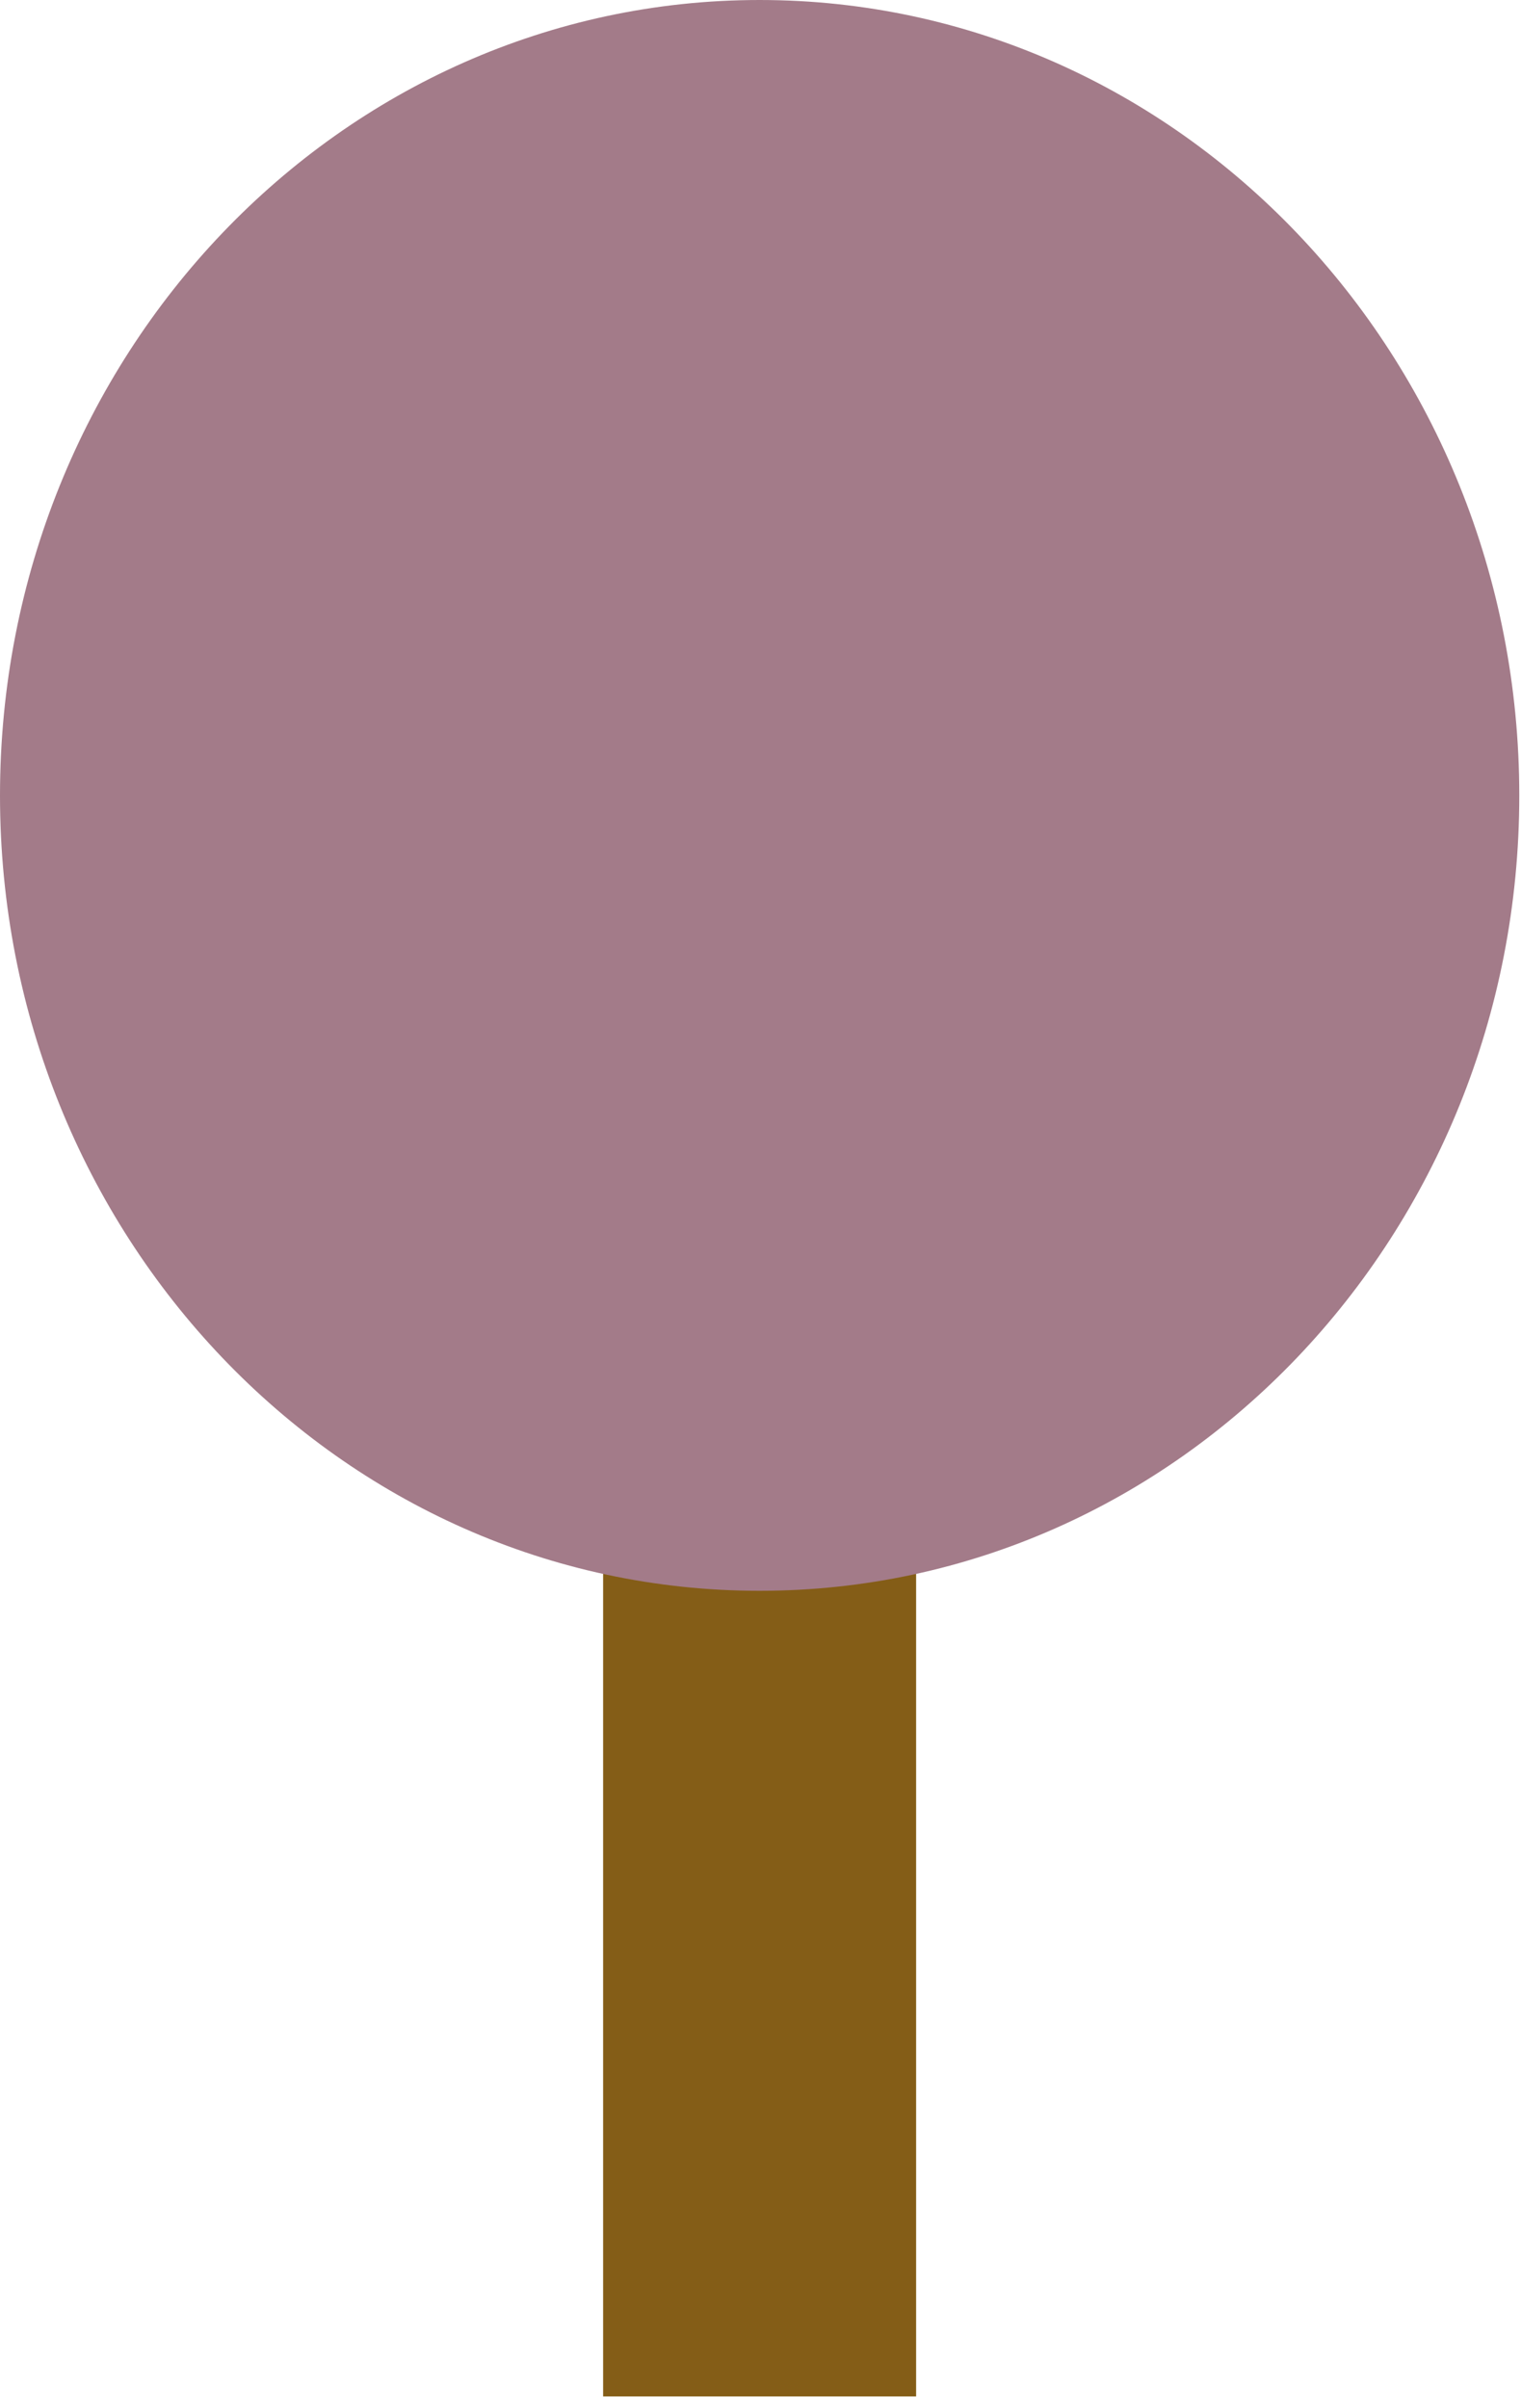 <?xml version="1.0" encoding="UTF-8" standalone="no"?><!DOCTYPE svg PUBLIC "-//W3C//DTD SVG 1.1//EN" "http://www.w3.org/Graphics/SVG/1.1/DTD/svg11.dtd"><svg width="100%" height="100%" viewBox="0 0 115 182" version="1.1" xmlns="http://www.w3.org/2000/svg" xmlns:xlink="http://www.w3.org/1999/xlink" xml:space="preserve" xmlns:serif="http://www.serif.com/" style="fill-rule:evenodd;clip-rule:evenodd;stroke-linejoin:round;stroke-miterlimit:2;"><g><rect x="45.601" y="102.267" width="23.664" height="78.882" style="fill:#845d17;"/><path d="M-0,60.132c-0,33.21 25.714,60.118 57.431,60.118c31.728,-0 57.439,-26.908 57.439,-60.118c-0,-33.225 -25.711,-60.132 -57.439,-60.132c-31.717,-0 -57.431,26.907 -57.431,60.132" style="fill:#a37b89;fill-rule:nonzero;"/></g></svg>